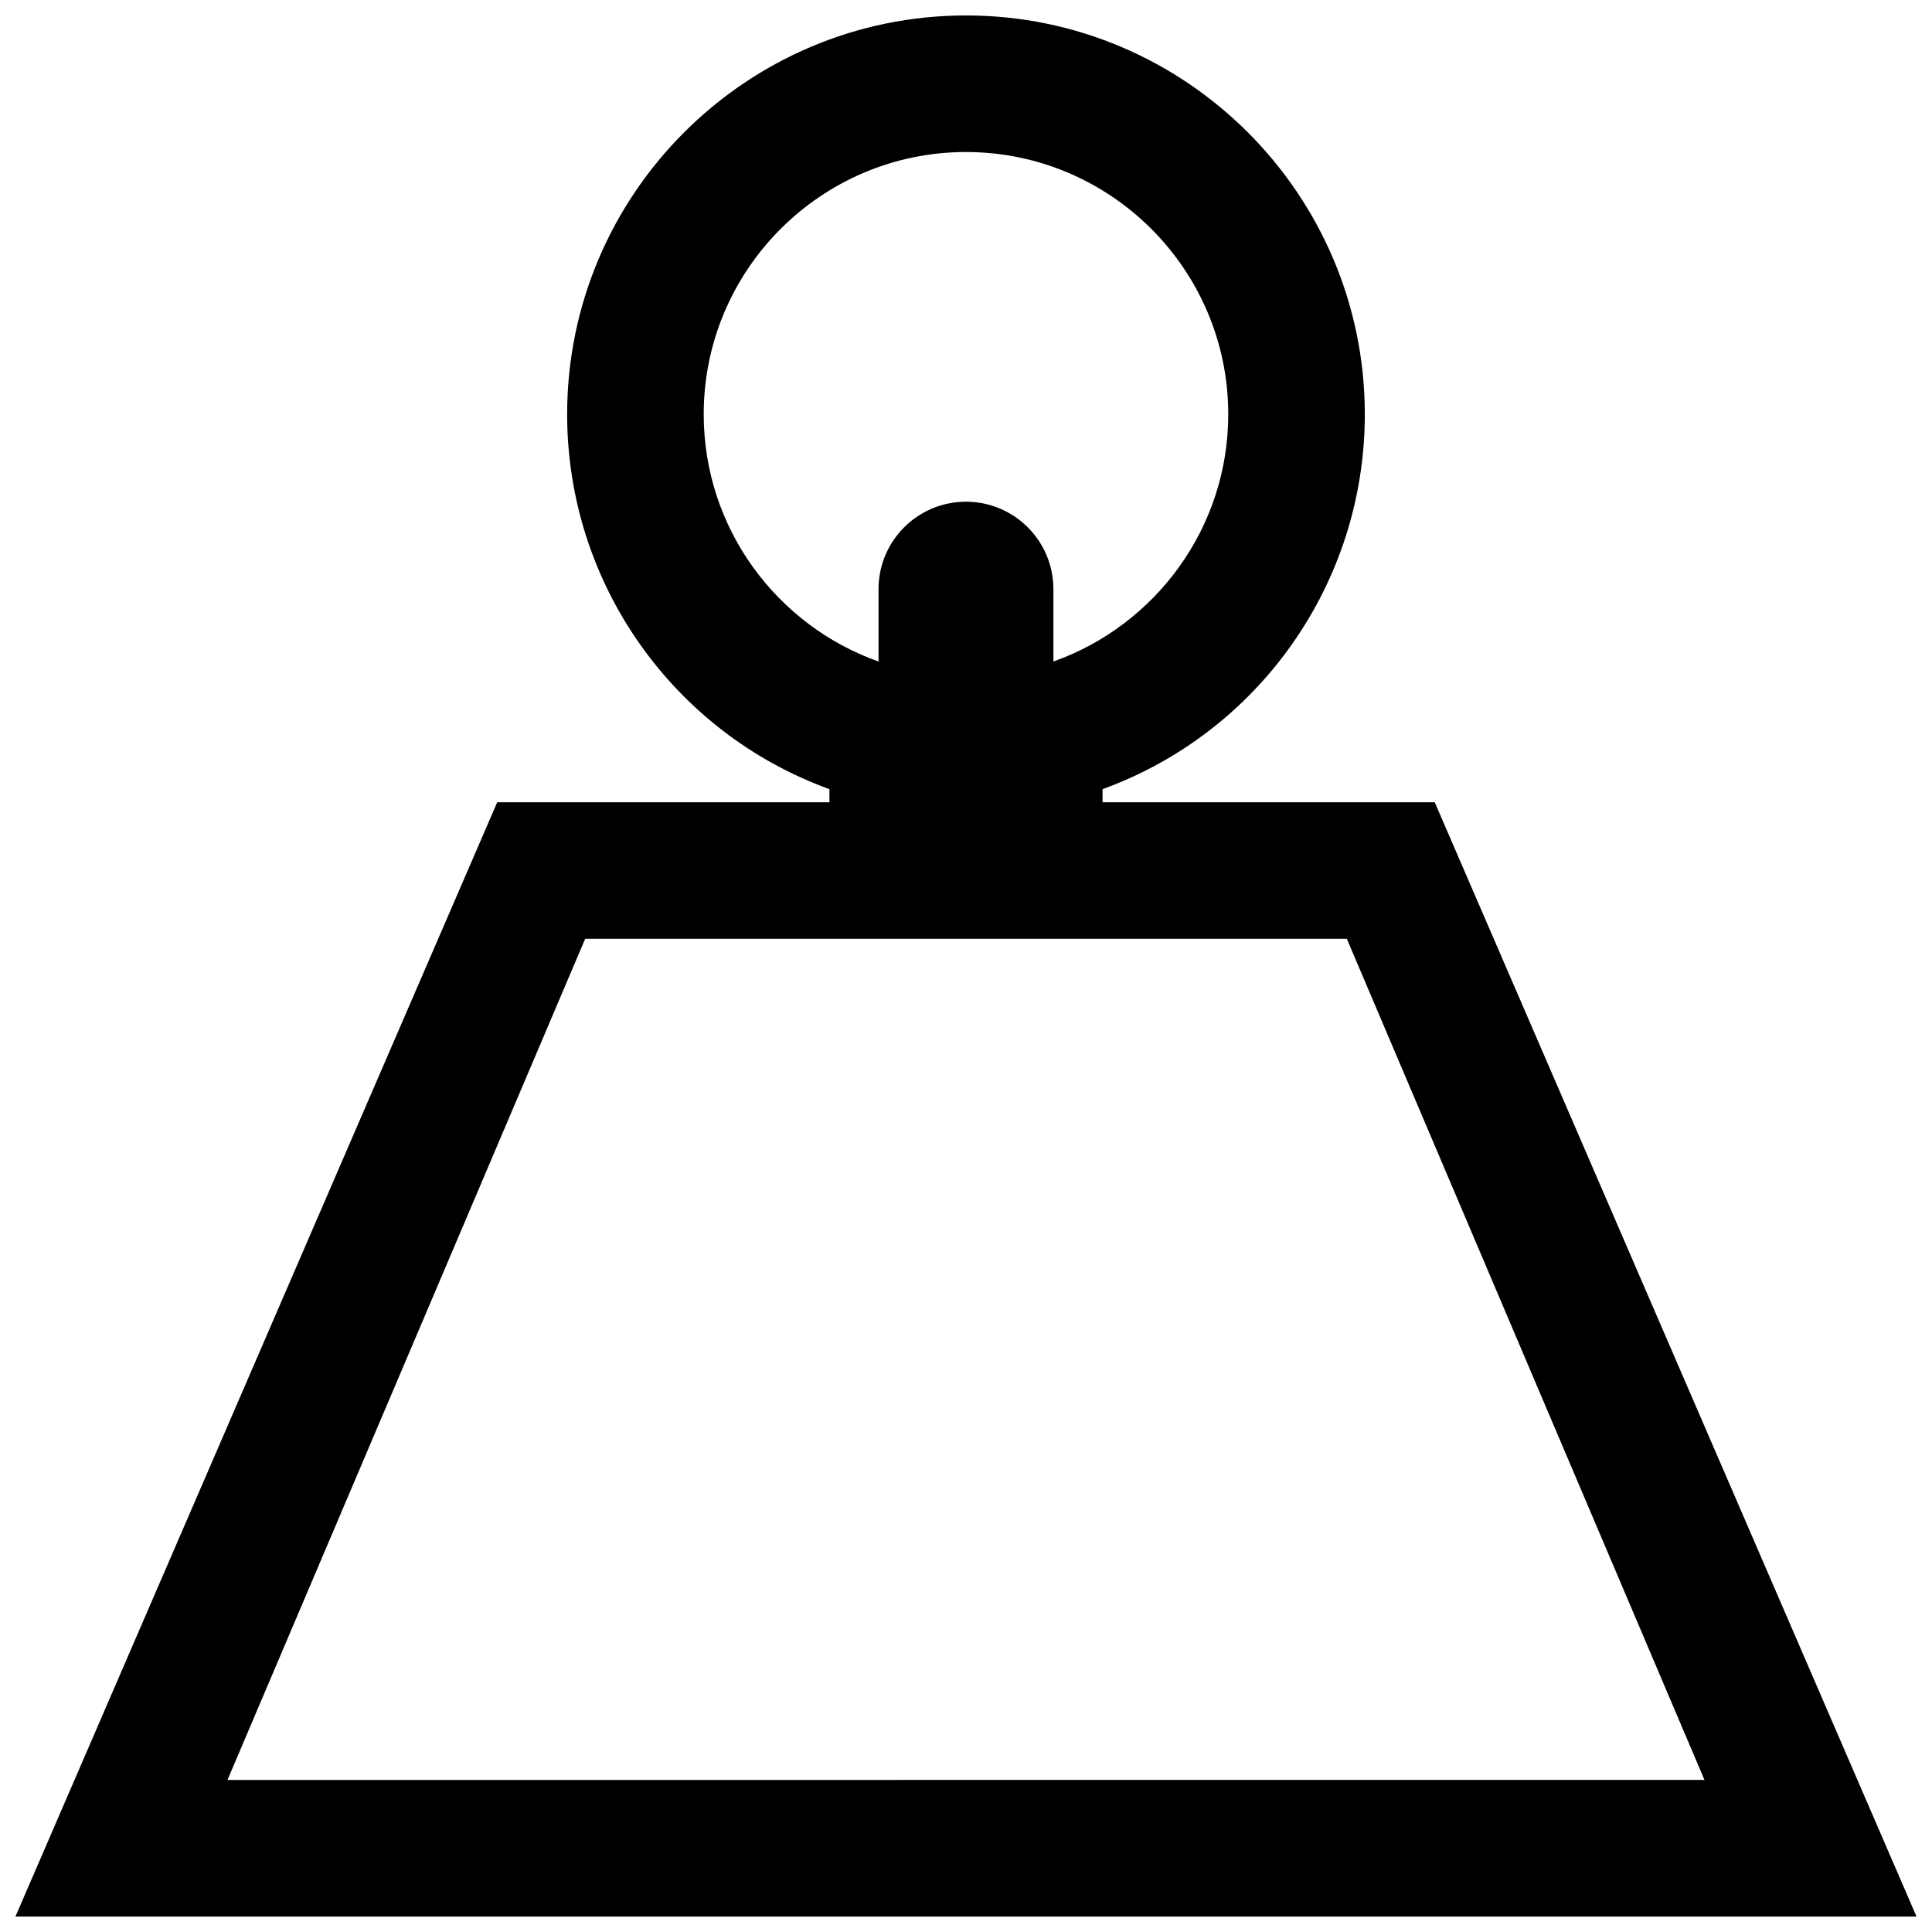 <?xml version="1.0" encoding="UTF-8"?>
<!-- Uploaded to: ICON Repo, www.svgrepo.com, Generator: ICON Repo Mixer Tools -->
<svg width="800px" height="800px" version="1.1" viewBox="144 144 512 512" xmlns="http://www.w3.org/2000/svg">
 <defs>
  <clipPath id="a">
   <path d="m148.09 148.09h503.81v503.81h-503.81z"/>
  </clipPath>
 </defs>
 <g clip-path="url(#a)">
  <path d="m524.22 356.61h-88.031v-3.477c41.387-15.027 69.5-54.527 69.5-99.34 0-58.285-47.414-105.7-105.69-105.7-58.281 0-105.7 47.414-105.7 105.7 0 44.812 28.113 84.312 69.504 99.34v3.477h-88.035l-127.68 295.3h503.81zm-193.73-102.82c0-38.324 31.176-69.5 69.504-69.5s69.504 31.176 69.504 69.5c0 30.207-19.371 55.957-46.336 65.52v-19.18c0-12.797-10.379-23.172-23.172-23.172-12.797 0-23.172 10.375-23.172 23.172v19.18c-26.957-9.562-46.328-35.312-46.328-65.52zm-31.41 139h201.84l94.785 222.91-391.42 0.004z"/>
 </g>
</svg>